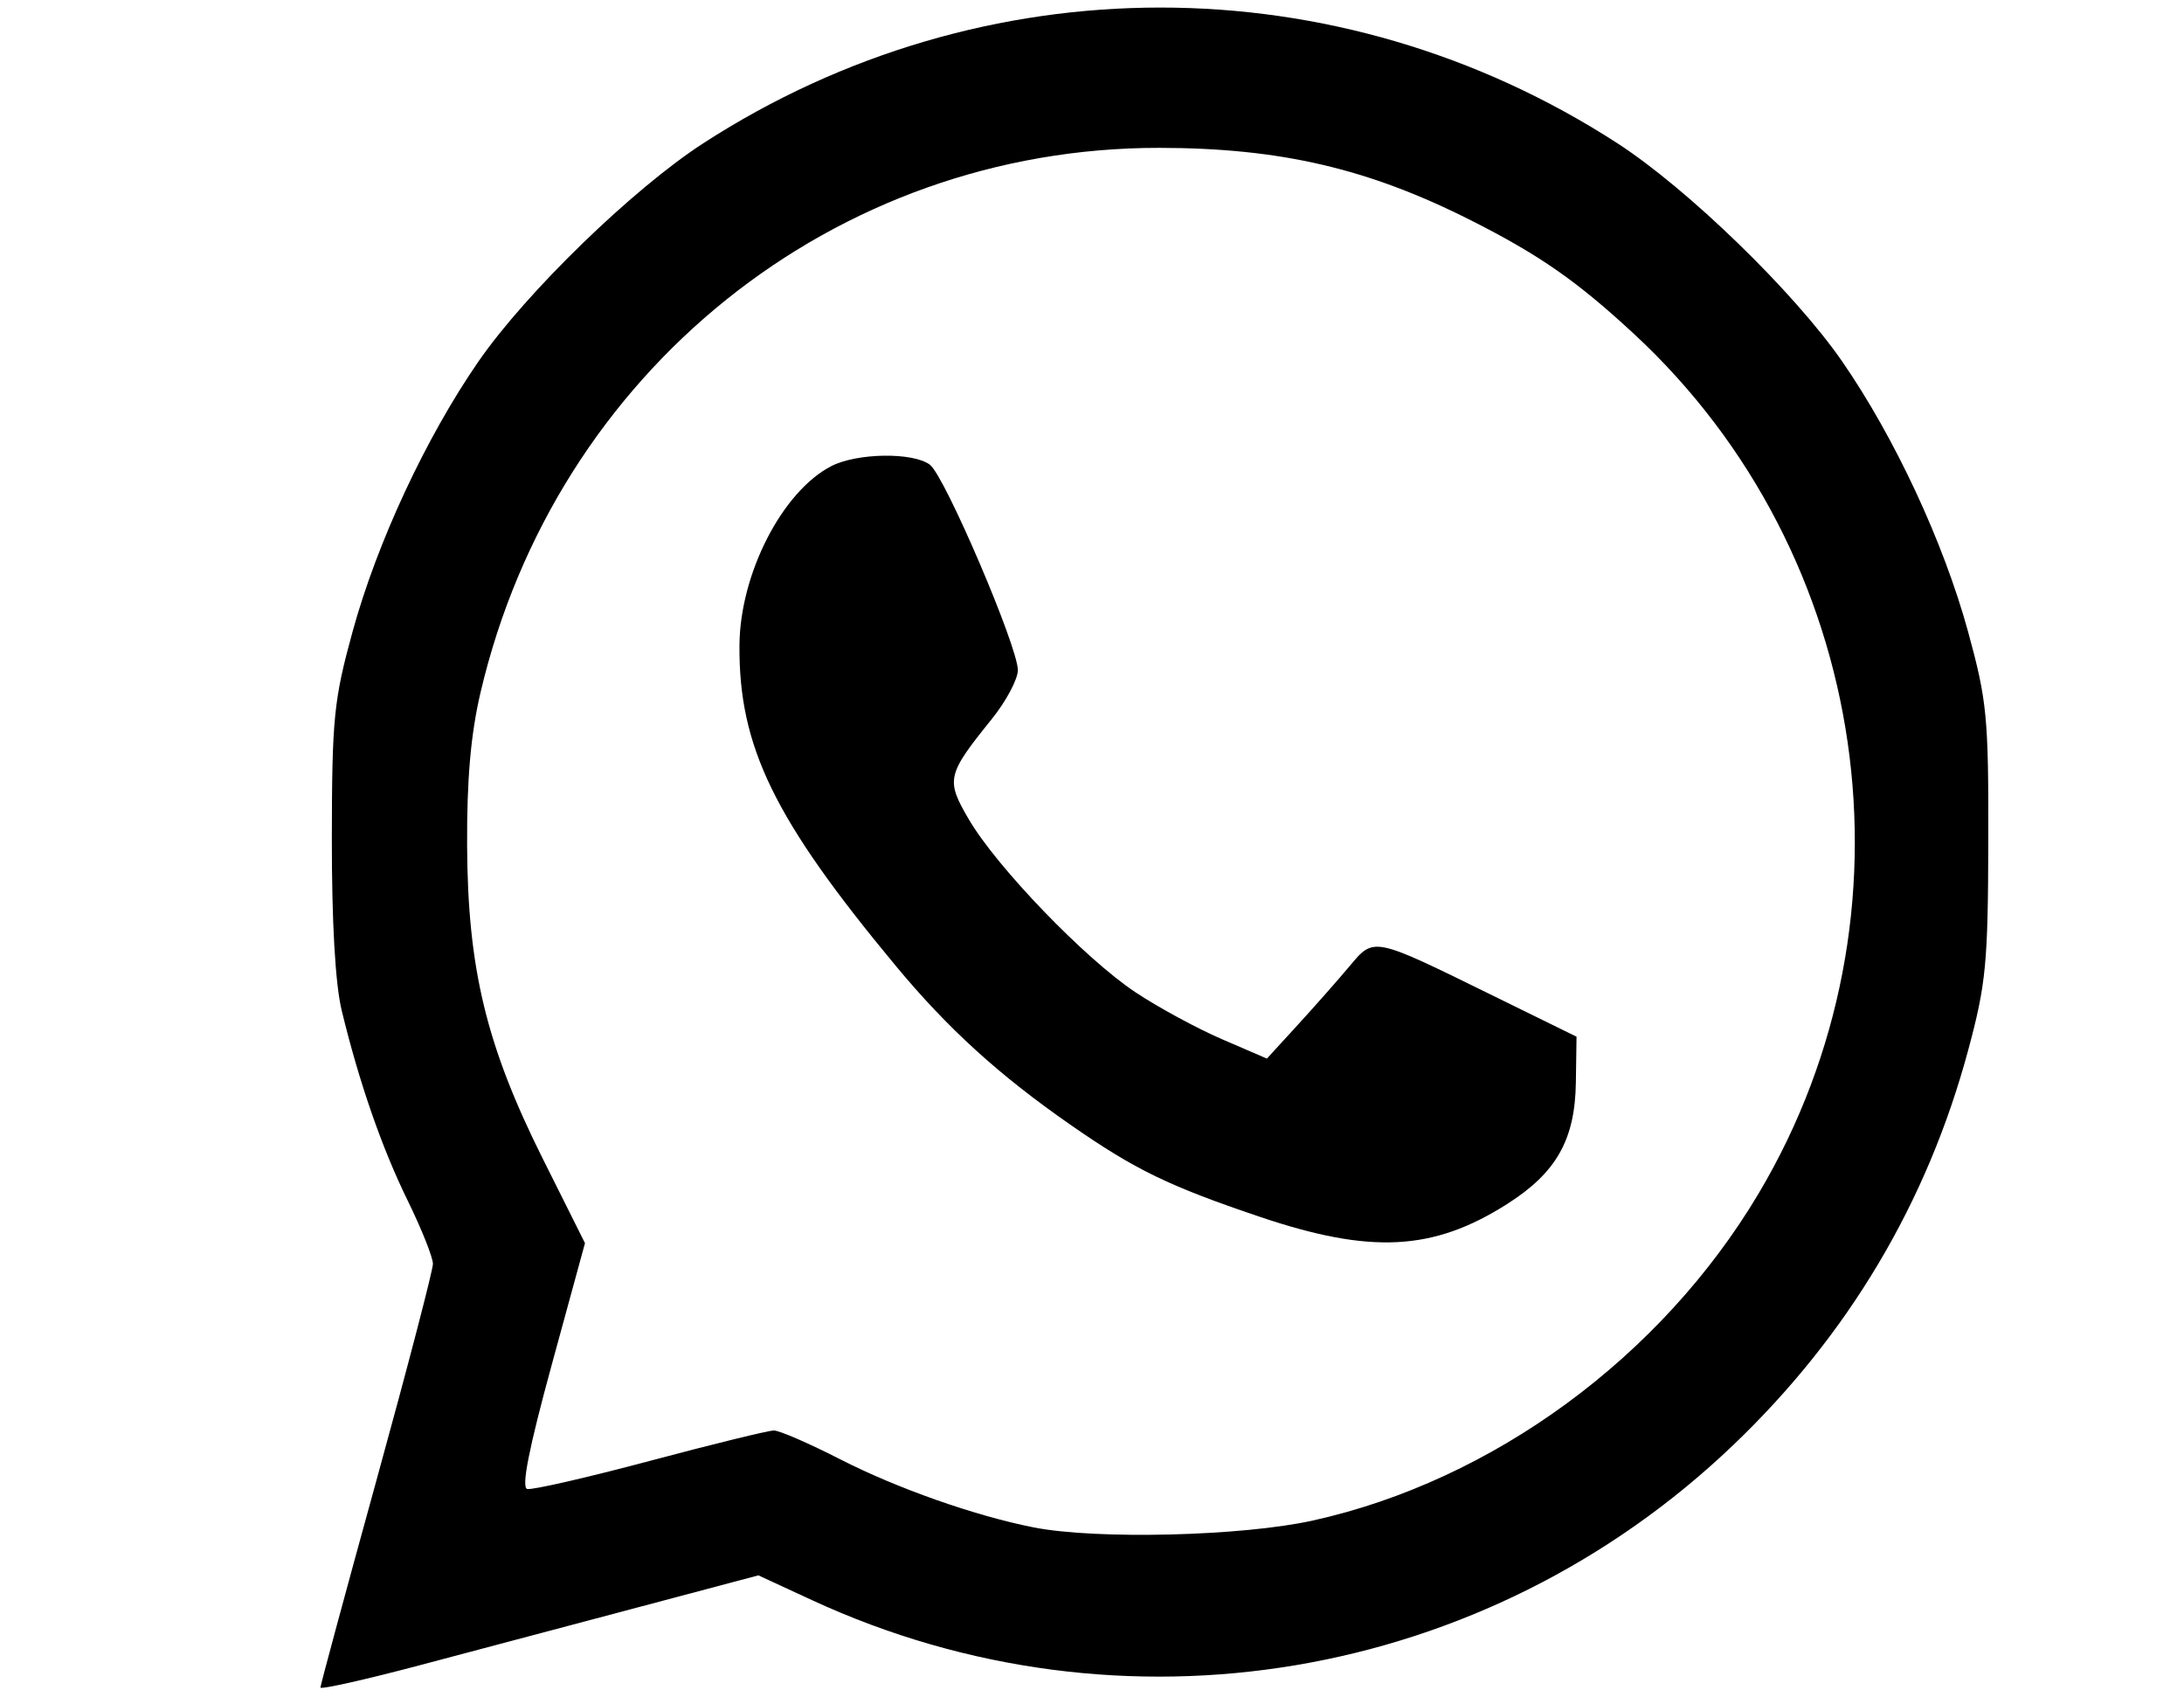 <svg xmlns="http://www.w3.org/2000/svg" xml:space="preserve" id="svg1" version="1.1" viewBox="0 0 206 160" height="160mm" width="206mm"><defs id="defs1"></defs><g id="layer1"><path id="path1" d="m 30.224,159.127 c 0,-0.211 2.387,-9.038 5.305,-19.616 2.918,-10.578 5.305,-19.729 5.305,-20.337 0,-0.607 -1.07,-3.288 -2.377,-5.957 -2.449,-4.998 -4.582,-11.14 -6.229,-17.938 -0.605,-2.496 -0.937,-8.326 -0.928,-16.269 0.013,-11.285 0.186,-13.003 1.956,-19.452 2.311,-8.418 6.923,-18.31 11.875,-25.474 4.501,-6.51 14.576,-16.287 21.201,-20.573 26.38,-17.065 59.846,-17.065 86.226,0 6.625,4.285 16.7,14.063 21.201,20.573 4.956,7.169 9.566,17.06 11.872,25.474 1.788,6.523 1.937,8.064 1.909,19.805 -0.027,11.471 -0.215,13.417 -1.892,19.648 -3.868,14.371 -11.301,26.867 -22.151,37.239 -23.394,22.365 -57.683,28.14 -86.908,14.637 l -5.057,-2.337 -11.282,2.996 c -6.205,1.648 -15.499,4.113 -20.654,5.479 -5.155,1.366 -9.372,2.311 -9.372,2.1 z m 93.6,-15.745 c 16.973,-3.753 32.87,-15.409 42.048,-30.832 15.627,-26.259 10.686,-60.295 -11.77,-81.081 -5.357,-4.959 -8.879,-7.413 -15.303,-10.663 -9.723,-4.919 -18.031,-6.854 -29.469,-6.863 -30.614,-0.024 -56.907,21.072 -64.005,51.353 -0.924,3.942 -1.296,8.179 -1.267,14.423 0.055,11.621 1.808,18.88 7.136,29.54 l 3.982,7.966 -3.14,11.485 c -2.151,7.866 -2.879,11.552 -2.311,11.696 0.456,0.116 5.666,-1.077 11.578,-2.652 5.912,-1.575 11.173,-2.864 11.692,-2.864 0.519,0 3.32,1.216 6.226,2.702 5.396,2.76 12.758,5.351 18.289,6.438 5.927,1.165 19.642,0.827 26.314,-0.648 z m -4.989,-28.639 c -8.583,-2.896 -11.761,-4.437 -17.805,-8.637 C 94.228,101.381 89.416,97.009 84.492,91.078 73.004,77.244 69.674,70.414 69.748,60.836 c 0.052,-6.729 4.03,-14.486 8.655,-16.878 2.424,-1.254 7.725,-1.331 9.308,-0.135 1.406,1.062 8.295,17.148 8.295,19.369 0,0.86 -1.111,2.941 -2.469,4.625 -4.24,5.257 -4.343,5.712 -2.147,9.459 2.639,4.504 10.978,13.151 15.712,16.293 2.139,1.42 5.803,3.407 8.142,4.417 l 4.253,1.835 2.932,-3.202 c 1.612,-1.761 3.799,-4.239 4.859,-5.506 2.321,-2.774 2.17,-2.804 13.28,2.65 l 8.134,3.993 -0.063,4.33 c -0.079,5.393 -1.845,8.506 -6.5,11.46 -6.972,4.424 -12.845,4.725 -23.304,1.197 z" style="fill:#000000;stroke-width:2.673"></path></g></svg>
